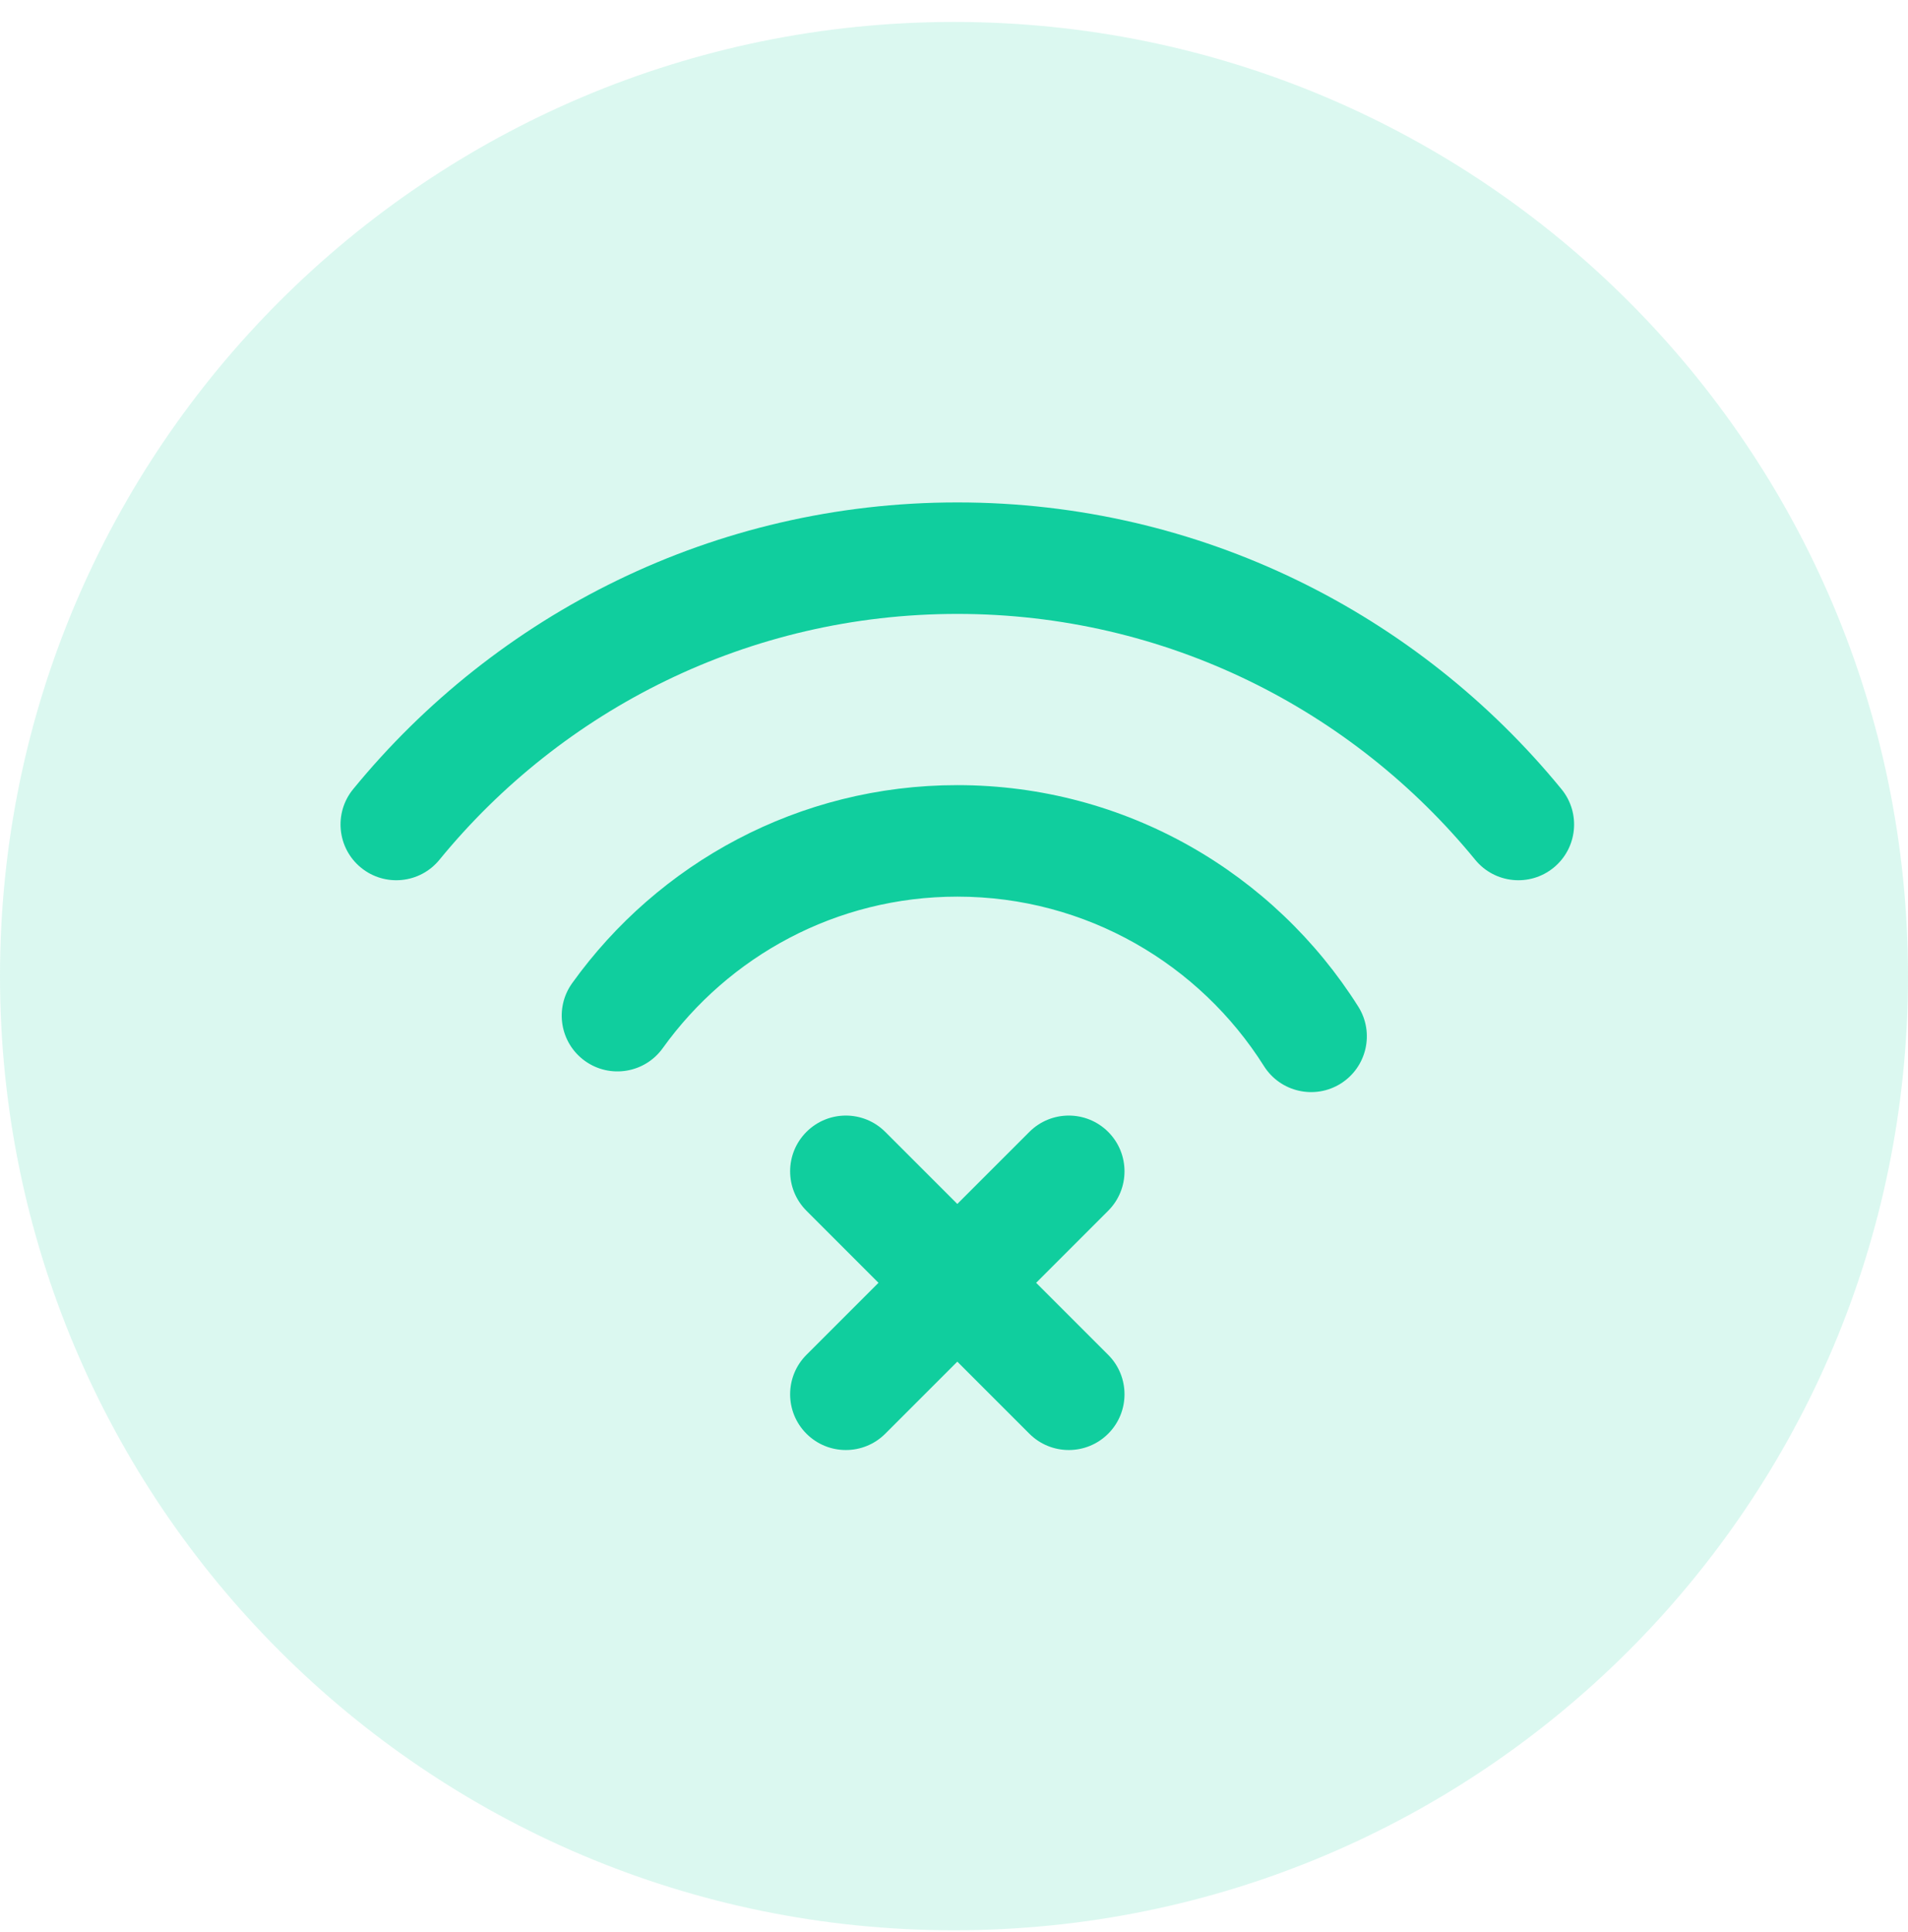 <?xml version="1.0" encoding="UTF-8"?> <svg xmlns="http://www.w3.org/2000/svg" width="80" height="81" viewBox="0 0 80 81" fill="none"><g clip-path="url(#clip0_7558_51368)"><path d="M40 80.92C62.091 80.92 80 63.012 80 40.92C80 18.829 62.091 0.92 40 0.92C17.909 0.92 0 18.829 0 40.92C0 63.012 17.909 80.92 40 80.92Z" fill="#10CE9E" fill-opacity="0.15"></path><path fill-rule="evenodd" clip-rule="evenodd" d="M27.788 43.94C30.546 40.096 35.052 37.588 40.139 37.588C45.551 37.588 50.305 40.426 52.996 44.692C53.684 45.783 55.129 46.11 56.22 45.422C57.311 44.733 57.638 43.289 56.95 42.198C53.431 36.621 47.215 32.914 40.139 32.914C33.487 32.914 27.595 36.19 23.99 41.216C23.238 42.264 23.479 43.725 24.527 44.477C25.575 45.229 27.036 44.988 27.788 43.94ZM18.424 36.044C23.568 29.755 31.388 25.736 40.139 25.736C48.89 25.736 56.71 29.755 61.854 36.044C62.671 37.042 64.144 37.19 65.143 36.373C66.141 35.557 66.289 34.083 65.472 33.084C59.471 25.748 50.348 21.062 40.139 21.062C29.93 21.062 20.807 25.748 14.806 33.084C13.989 34.083 14.137 35.557 15.135 36.373C16.134 37.19 17.608 37.042 18.424 36.044Z" fill="#10CE9E"></path><path d="M33.813 56.797L36.834 53.777L33.813 50.756C32.901 49.844 32.901 48.363 33.813 47.451C34.725 46.538 36.206 46.538 37.118 47.451L40.139 50.471L43.16 47.451C44.072 46.538 45.553 46.538 46.465 47.451C47.377 48.363 47.377 49.844 46.465 50.756L43.444 53.777L46.465 56.797C47.377 57.709 47.377 59.191 46.465 60.103C45.553 61.015 44.072 61.015 43.16 60.103L40.139 57.082L37.118 60.103C36.206 61.015 34.725 61.015 33.813 60.103C32.901 59.191 32.901 57.709 33.813 56.797Z" fill="#10CE9E"></path></g><defs><clipPath id="clip0_7558_51368"><rect y="0.92" width="80" height="80" rx="8" fill="white"></rect></clipPath></defs></svg> 